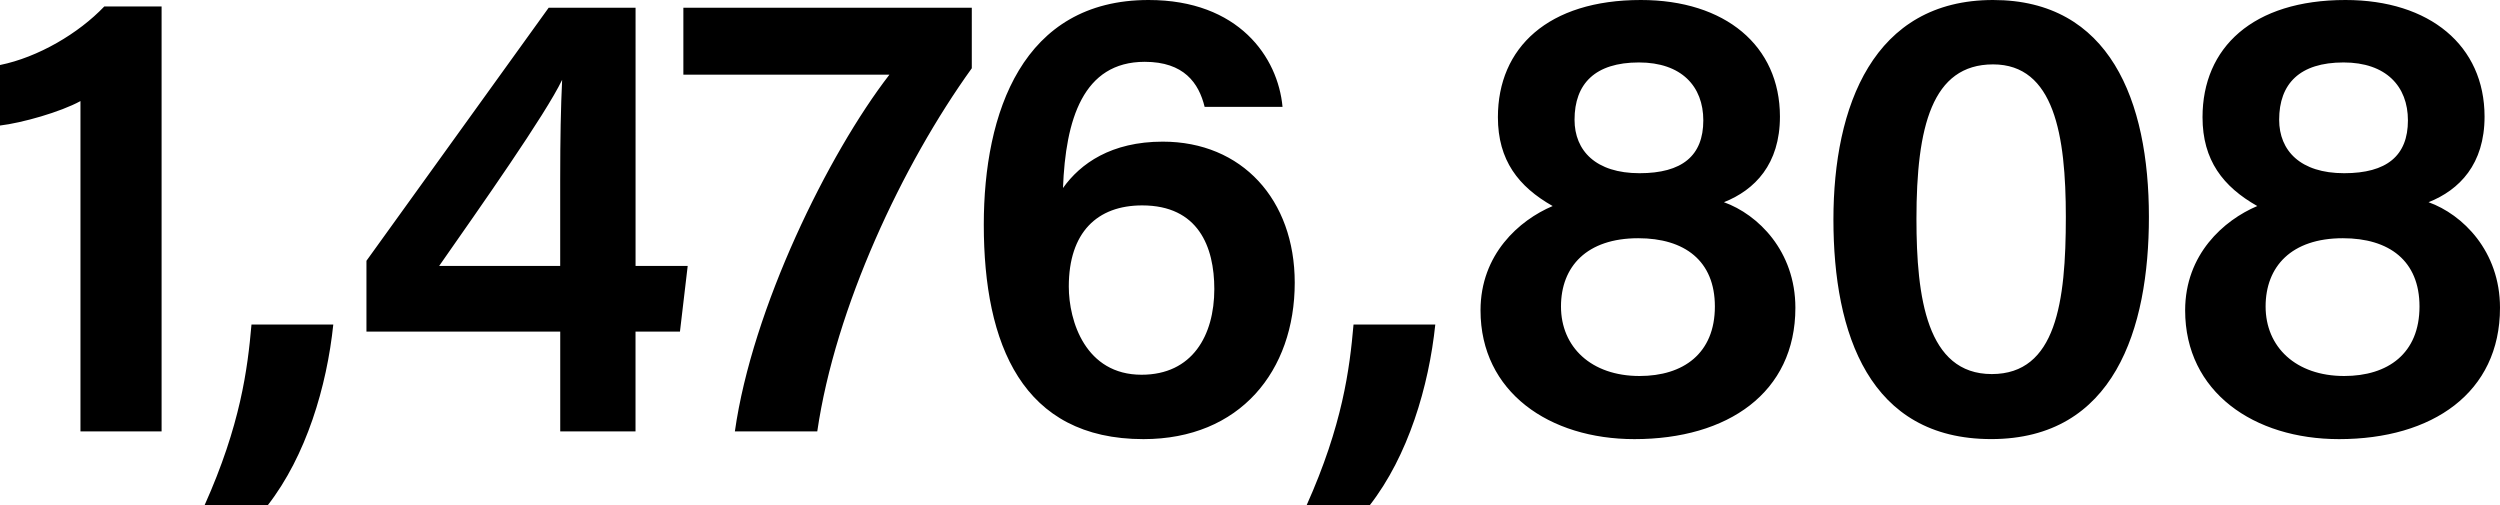 <?xml version="1.0" encoding="utf-8"?>
<!-- Generator: Adobe Illustrator 24.2.1, SVG Export Plug-In . SVG Version: 6.00 Build 0)  -->
<svg version="1.1" id="Layer_1" xmlns="http://www.w3.org/2000/svg" xmlns:xlink="http://www.w3.org/1999/xlink" x="0px" y="0px"
	 viewBox="0 0 594.08 120.11" style="enable-background:new 0 0 594.08 120.11;" xml:space="preserve">
<style type="text/css">
	.st0{clip-path:url(#SVGID_2_);}
</style>
<g>
	<g>
		<defs>
			<rect id="SVGID_1_" width="594.08" height="120.11"/>
		</defs>
		<clipPath id="SVGID_2_">
			<use xlink:href="#SVGID_1_"  style="overflow:visible;"/>
		</clipPath>
		<path class="st0" d="M556.9,14.84c10.1,0,15.3,5.66,15.3,13.77c0,8.42-5.05,12.55-15.15,12.55c-10.4,0-15.45-5.35-15.45-12.7
			C541.6,19.89,546.49,14.84,556.9,14.84 M557.05,89.35c-11.47,0-18.67-6.88-18.67-16.52c0-9.49,6.12-16.22,18.36-16.22
			c11.02,0,18.21,5.36,18.21,16.22C574.95,84,567.45,89.35,557.05,89.35 M555.83,104.35c22.18,0,38.25-11.02,38.25-31.21
			c0-13.46-8.87-22.18-16.98-25.09c7.34-2.91,13.31-9.03,13.31-20.35C590.4,10.86,577.4,0,557.36,0
			c-22.03,0-33.97,11.32-33.97,27.85c0,10.25,4.9,16.52,13.01,21.11c-7.96,3.37-17.14,11.47-17.14,24.79
			C519.26,93.18,535.63,104.35,555.83,104.35 M473.62,15.3c14.54,0,17.29,16.83,17.29,36.26c0,20.2-2.29,37.33-17.6,37.33
			c-15.45,0-17.9-18.21-17.9-36.87C455.41,30.14,459.09,15.3,473.62,15.3 M473.62,0c-28.46,0-37.94,25.25-37.94,52.17
			c0,27.23,8.57,52.17,37.49,52.17c29.22,0,37.48-26.16,37.48-52.79C510.65,23.87,501.31,0,473.62,0 M389.46,14.84
			c10.1,0,15.3,5.66,15.3,13.77c0,8.42-5.05,12.55-15.15,12.55c-10.4,0-15.45-5.35-15.45-12.7
			C374.16,19.89,379.05,14.84,389.46,14.84 M389.61,89.35c-11.48,0-18.67-6.88-18.67-16.52c0-9.49,6.12-16.22,18.36-16.22
			c11.02,0,18.21,5.36,18.21,16.22C407.51,84,400.01,89.35,389.61,89.35 M388.39,104.35c22.18,0,38.25-11.02,38.25-31.21
			c0-13.46-8.87-22.18-16.98-25.09c7.34-2.91,13.31-9.03,13.31-20.35C422.96,10.86,409.96,0,389.92,0
			c-22.03,0-33.97,11.32-33.97,27.85c0,10.25,4.9,16.52,13.01,21.11c-7.96,3.37-17.14,11.47-17.14,24.79
			C351.82,93.18,368.19,104.35,388.39,104.35 M325.46,120.11c9.18-11.78,14.08-28.31,15.61-42.99h-19.43
			c-0.92,10.56-2.6,23.87-11.17,42.99H325.46z M271.27,89.05c-13.31,0-17.29-12.7-17.29-20.96c0-12.85,6.73-19.28,17.44-19.28
			c13.31,0,17.14,9.79,17.14,19.89C288.55,79.71,283.35,89.05,271.27,89.05 M304.77,25.4C303.7,13.62,294.37,0,272.95,0
			c-29.99,0-39.17,26.78-39.17,53.4c0,28.46,9.18,50.95,37.94,50.95c22.95,0,35.95-16.22,35.95-37.18
			c0-19.74-12.55-33.51-31.36-33.51c-12.24,0-19.58,5.2-23.71,11.02c0.61-16.22,4.74-29.99,19.43-29.99
			c9.33,0,12.85,5.05,14.23,10.71C286.26,25.4,304.77,25.4,304.77,25.4z M162.39,1.84v15.91h48.96
			c-14.54,18.82-32.59,55.54-36.72,84.76h19.58c4.28-29.38,20.2-63.34,36.72-86.29V1.84H162.39z M133.12,63.19h-28.76
			c9.94-14.23,25.24-35.95,29.22-44.22c-0.31,6.43-0.46,13.92-0.46,23.71L133.12,63.19L133.12,63.19z M151.02,102.51V78.8h10.56
			l1.84-15.61h-12.39V1.84h-20.65l-43.3,60.13V78.8h46.05v23.71H151.02z M63.59,120.11c9.18-11.78,14.08-28.31,15.61-42.99H59.76
			c-0.92,10.56-2.6,23.87-11.17,42.99H63.59z M38.4,102.51V1.53H24.79C18.67,7.96,9.03,13.62,0,15.45v14.38
			c5.2-0.61,14.38-3.21,19.12-5.81v78.49C19.12,102.51,38.4,102.51,38.4,102.51z"/>
	</g>
</g>
</svg>

